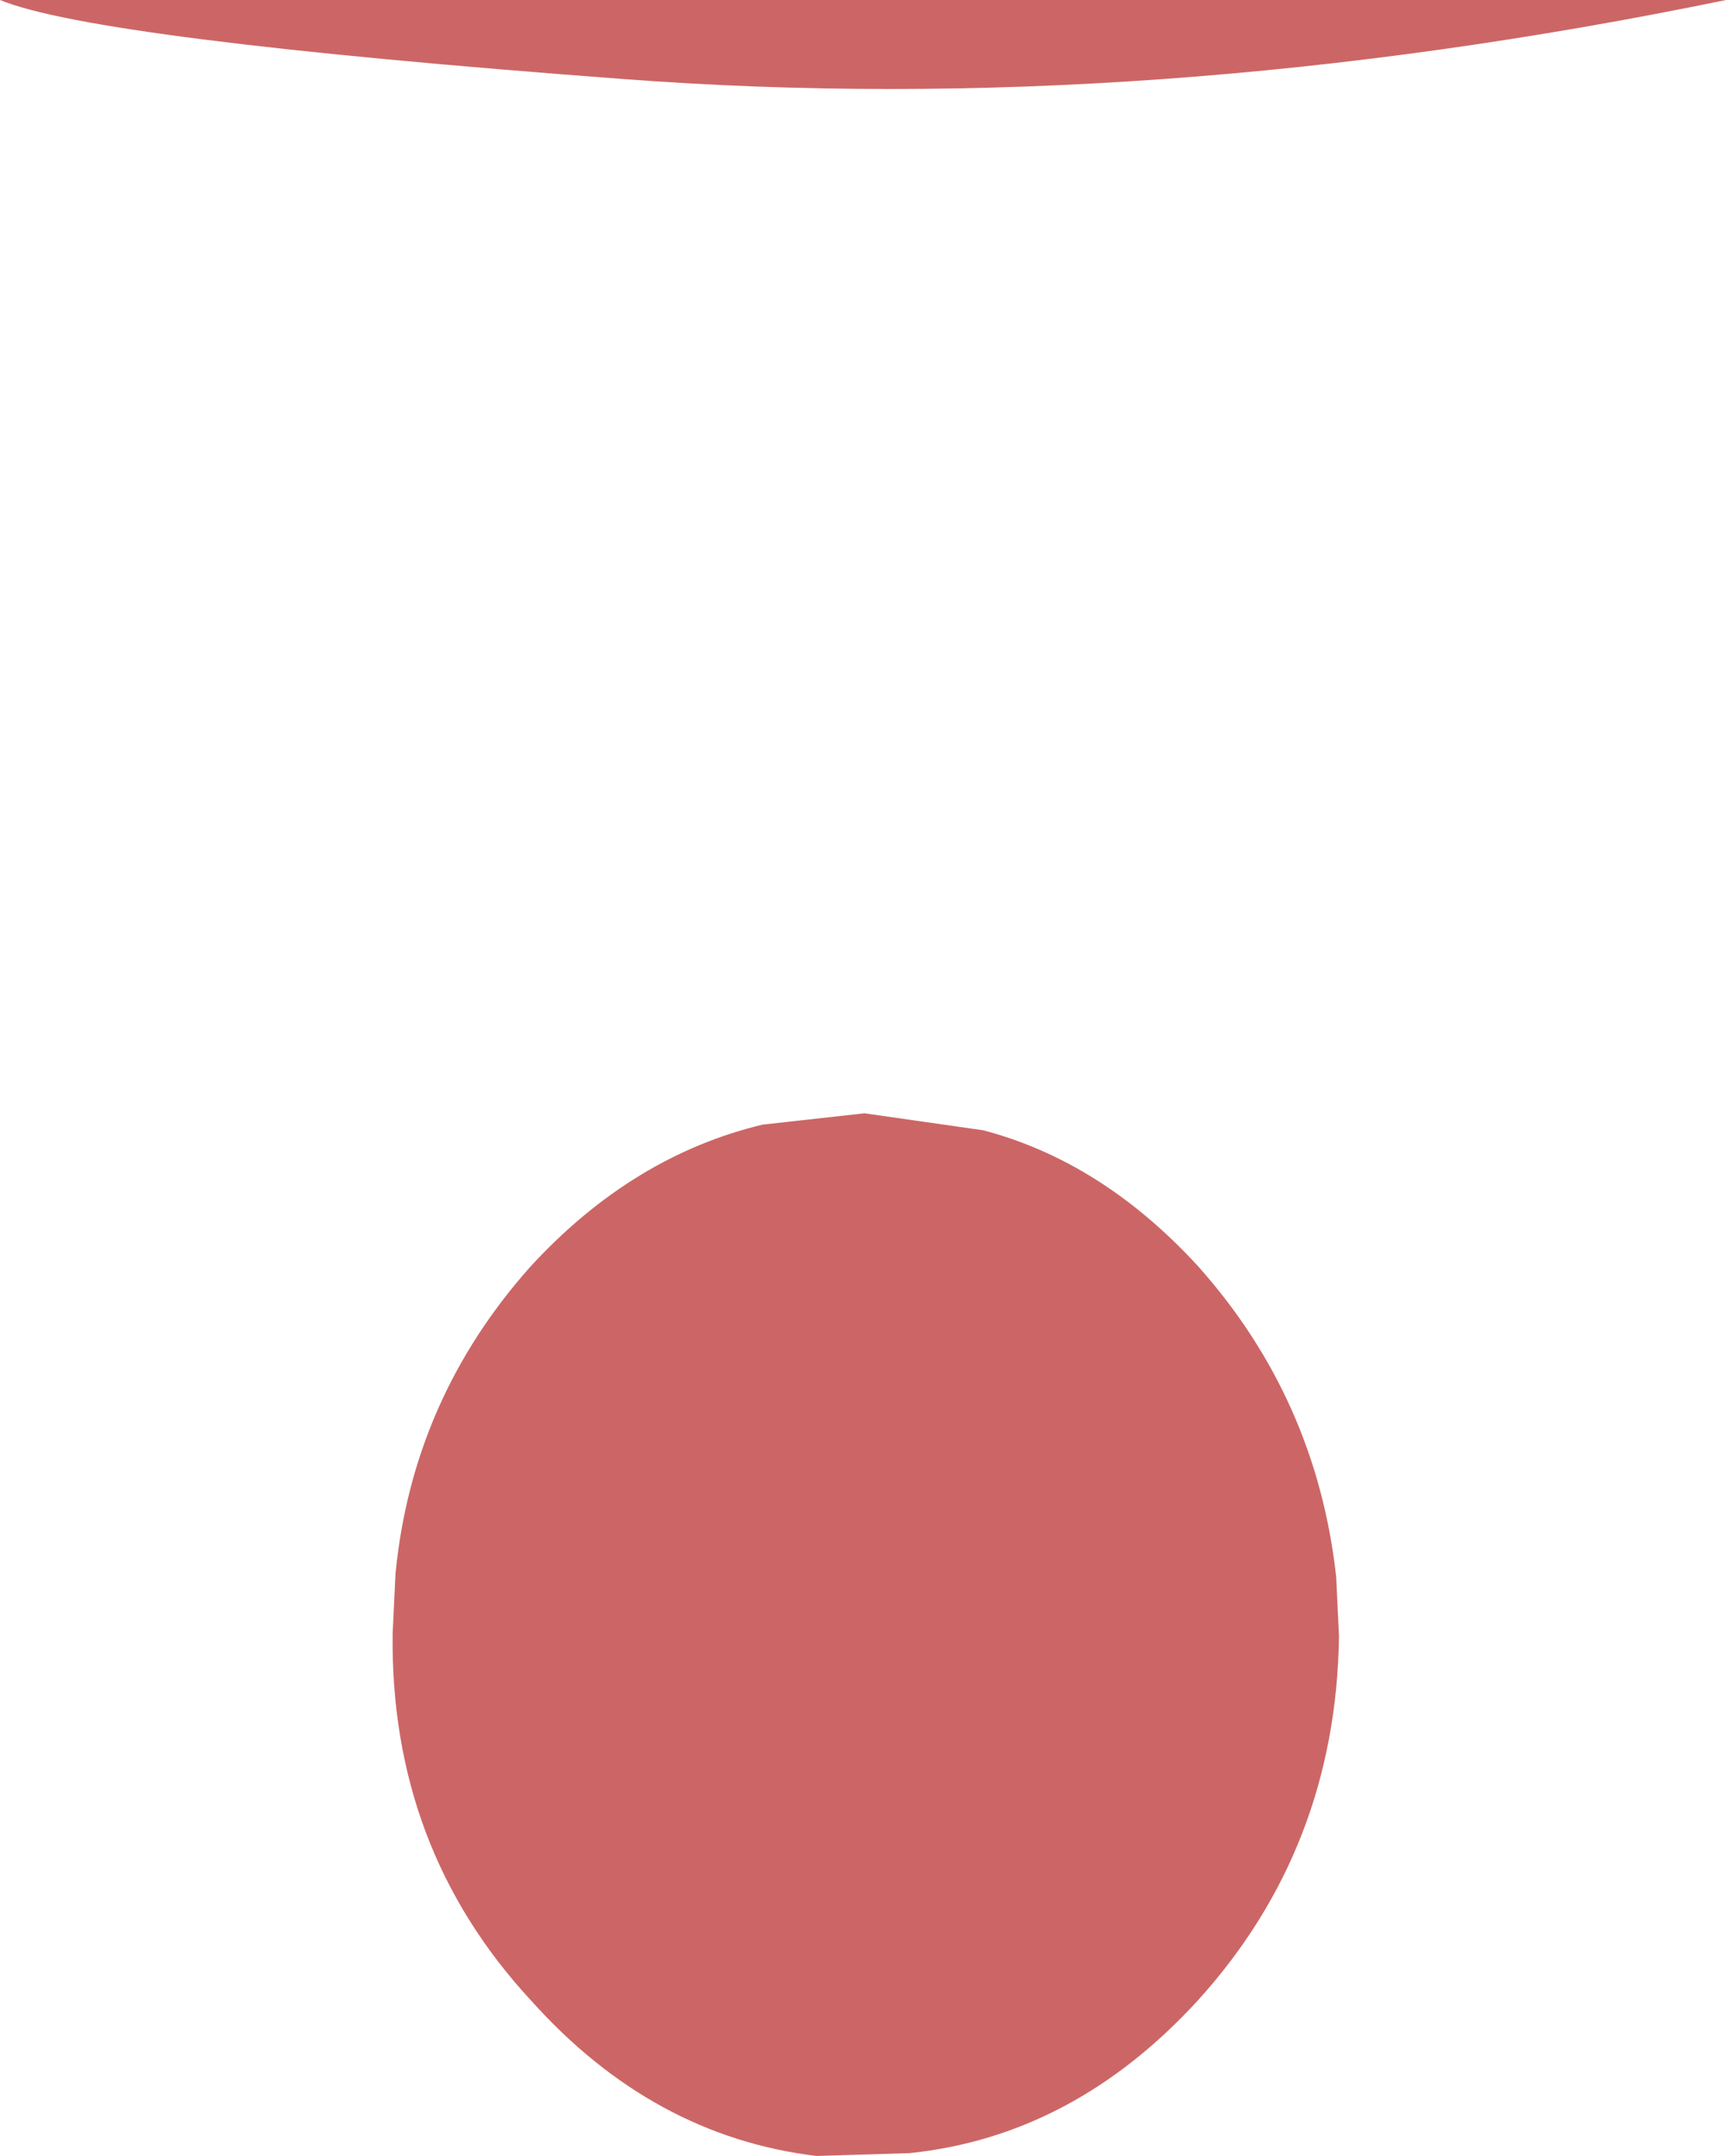 <?xml version="1.0" encoding="UTF-8" standalone="no"?>
<svg xmlns:xlink="http://www.w3.org/1999/xlink" height="38.15px" width="30.55px" xmlns="http://www.w3.org/2000/svg">
  <g transform="matrix(1.0, 0.0, 0.0, 1.0, 15.3, 0.0)">
    <path d="M5.9 22.4 Q8.0 24.75 8.35 27.9 L8.4 28.95 Q8.35 32.7 5.9 35.4 3.7 37.8 0.8 38.1 L-0.85 38.15 Q-3.75 37.8 -5.9 35.4 -8.4 32.7 -8.35 28.9 L-8.3 27.85 Q-8.0 24.75 -5.9 22.4 -4.1 20.45 -1.8 19.9 L0.0 19.7 2.1 20.0 Q4.2 20.55 5.9 22.4 M-4.25 1.4 Q-13.6 0.7 -15.3 0.0 L15.25 0.0 Q5.05 2.1 -4.25 1.4" fill="#cc6666" fill-rule="evenodd" stroke="none"/>
  </g>
</svg>
